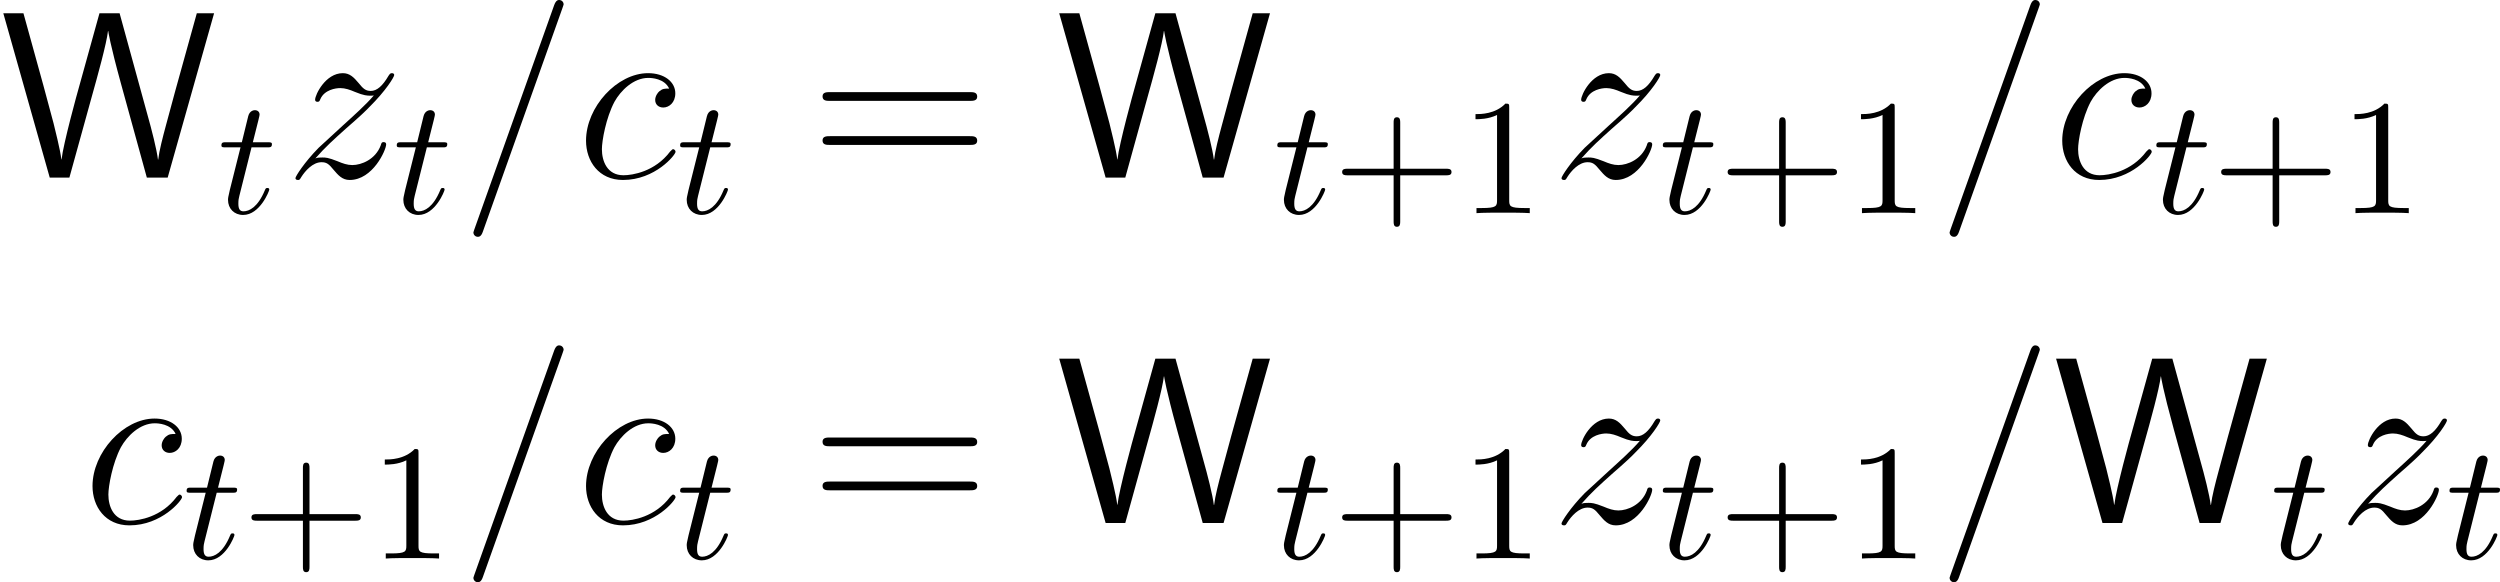 <?xml version='1.0' encoding='UTF-8'?>
<!-- This file was generated by dvisvgm 2.9.1 -->
<svg version='1.1' xmlns='http://www.w3.org/2000/svg' xmlns:xlink='http://www.w3.org/1999/xlink' width='151.438pt' height='35.268pt' viewBox='202.123 18.88 151.438 35.268'>
<defs>
<path id='g20-43' d='M4.075-2.291H6.854C6.994-2.291 7.183-2.291 7.183-2.491S6.994-2.69 6.854-2.69H4.075V-5.479C4.075-5.619 4.075-5.808 3.875-5.808S3.676-5.619 3.676-5.479V-2.69H.887C.747-2.69 .558-2.69 .558-2.491S.747-2.291 .887-2.291H3.676V.498C3.676 .638 3.676 .827 3.875 .827S4.075 .638 4.075 .498V-2.291Z'/>
<path id='g20-49' d='M2.929-6.376C2.929-6.615 2.929-6.635 2.7-6.635C2.082-5.998 1.205-5.998 .887-5.998V-5.689C1.086-5.689 1.674-5.689 2.192-5.948V-.787C2.192-.428 2.162-.309 1.265-.309H.946V0C1.295-.03 2.162-.03 2.56-.03S3.826-.03 4.174 0V-.309H3.856C2.959-.309 2.929-.418 2.929-.787V-6.376Z'/>
<path id='g11-61' d='M9.684-4.648C9.885-4.648 10.143-4.648 10.143-4.906C10.143-5.179 9.899-5.179 9.684-5.179H1.234C1.033-5.179 .775-5.179 .775-4.921C.775-4.648 1.019-4.648 1.234-4.648H9.684ZM9.684-1.98C9.885-1.98 10.143-1.98 10.143-2.238C10.143-2.511 9.899-2.511 9.684-2.511H1.234C1.033-2.511 .775-2.511 .775-2.252C.775-1.98 1.019-1.98 1.234-1.98H9.684Z'/>
<path id='g18-116' d='M2.052-3.985H2.989C3.188-3.985 3.288-3.985 3.288-4.184C3.288-4.294 3.188-4.294 3.009-4.294H2.132C2.491-5.709 2.54-5.908 2.54-5.968C2.54-6.137 2.421-6.237 2.252-6.237C2.222-6.237 1.943-6.227 1.853-5.878L1.465-4.294H.528C.329-4.294 .229-4.294 .229-4.105C.229-3.985 .309-3.985 .508-3.985H1.385C.667-1.156 .628-.986 .628-.807C.628-.269 1.006 .11 1.544 .11C2.56 .11 3.128-1.345 3.128-1.425C3.128-1.524 3.049-1.524 3.009-1.524C2.919-1.524 2.909-1.494 2.859-1.385C2.431-.349 1.903-.11 1.564-.11C1.355-.11 1.255-.239 1.255-.568C1.255-.807 1.275-.877 1.315-1.046L2.052-3.985Z'/>
<path id='g10-61' d='M6.155-10.229C6.155-10.243 6.241-10.458 6.241-10.487C6.241-10.659 6.097-10.76 5.982-10.76C5.911-10.76 5.782-10.76 5.667-10.444L.861 3.056C.861 3.07 .775 3.285 .775 3.314C.775 3.486 .918 3.587 1.033 3.587C1.119 3.587 1.248 3.572 1.349 3.271L6.155-10.229Z'/>
<path id='g10-99' d='M5.609-5.394C5.337-5.394 5.208-5.394 5.007-5.222C4.921-5.15 4.763-4.935 4.763-4.706C4.763-4.419 4.978-4.246 5.251-4.246C5.595-4.246 5.982-4.533 5.982-5.107C5.982-5.796 5.322-6.327 4.333-6.327C2.453-6.327 .574-4.275 .574-2.238C.574-.99 1.349 .143 2.812 .143C4.763 .143 5.997-1.377 5.997-1.564C5.997-1.65 5.911-1.722 5.853-1.722C5.81-1.722 5.796-1.707 5.667-1.578C4.749-.359 3.386-.143 2.841-.143C1.851-.143 1.535-1.004 1.535-1.722C1.535-2.224 1.779-3.615 2.295-4.591C2.668-5.265 3.443-6.04 4.347-6.04C4.533-6.04 5.322-6.011 5.609-5.394Z'/>
<path id='g10-122' d='M1.822-1.162C2.439-1.865 2.941-2.31 3.658-2.955C4.519-3.701 4.892-4.06 5.093-4.275C6.097-5.265 6.599-6.097 6.599-6.212S6.484-6.327 6.456-6.327C6.355-6.327 6.327-6.269 6.255-6.169C5.896-5.552 5.552-5.251 5.179-5.251C4.878-5.251 4.72-5.38 4.447-5.724C4.146-6.083 3.902-6.327 3.486-6.327C2.439-6.327 1.808-5.021 1.808-4.72C1.808-4.677 1.822-4.591 1.951-4.591C2.066-4.591 2.08-4.648 2.123-4.749C2.367-5.322 3.056-5.423 3.328-5.423C3.63-5.423 3.917-5.322 4.218-5.193C4.763-4.964 4.992-4.964 5.136-4.964C5.236-4.964 5.294-4.964 5.365-4.978C4.892-4.419 4.117-3.73 3.472-3.142L2.023-1.808C1.148-.918 .617-.072 .617 .029C.617 .115 .689 .143 .775 .143S.875 .129 .976-.043C1.205-.402 1.664-.933 2.195-.933C2.496-.933 2.64-.832 2.927-.473C3.199-.158 3.443 .143 3.902 .143C5.308 .143 6.111-1.679 6.111-2.008C6.111-2.066 6.097-2.152 5.954-2.152C5.839-2.152 5.825-2.095 5.782-1.951C5.466-1.105 4.619-.76 4.06-.76C3.759-.76 3.472-.861 3.171-.99C2.597-1.219 2.439-1.219 2.252-1.219C2.109-1.219 1.951-1.219 1.822-1.162Z'/>
<path id='g6-87' d='M12.969-9.956H11.922L10.616-5.251L10.042-3.127C9.856-2.439 9.641-1.607 9.583-1.09H9.569C9.497-1.693 9.182-2.927 8.938-3.787L7.245-9.956H6.025L4.792-5.509C4.691-5.165 3.83-2.037 3.73-1.105H3.716C3.658-1.664 3.3-3.056 3.242-3.3L2.625-5.595L1.42-9.956H.201L3.013 0H4.203L5.552-4.878C5.911-6.155 6.456-8.12 6.542-8.88H6.556C6.556-8.866 6.657-8.134 7.331-5.681L8.895 0H10.157L12.969-9.956Z'/>
</defs>
<g id='page1'>
<use x='202.123' y='29.639' xlink:href='#g6-87'/>
<use x='215.307' y='31.791' xlink:href='#g18-116'/>
<use x='219.403' y='29.639' xlink:href='#g10-122'/>
<use x='225.928' y='31.791' xlink:href='#g18-116'/>
<use x='230.024' y='29.639' xlink:href='#g10-61'/>
<use x='237.048' y='29.639' xlink:href='#g10-99'/>
<use x='243.093' y='31.791' xlink:href='#g18-116'/>
<use x='251.174' y='29.639' xlink:href='#g11-61'/>
<use x='266.084' y='29.639' xlink:href='#g6-87'/>
<use x='279.268' y='31.791' xlink:href='#g18-116'/>
<use x='282.866' y='31.791' xlink:href='#g20-43'/>
<use x='290.615' y='31.791' xlink:href='#g20-49'/>
<use x='296.094' y='29.639' xlink:href='#g10-122'/>
<use x='302.62' y='31.791' xlink:href='#g18-116'/>
<use x='306.217' y='31.791' xlink:href='#g20-43'/>
<use x='313.966' y='31.791' xlink:href='#g20-49'/>
<use x='319.445' y='29.639' xlink:href='#g10-61'/>
<use x='326.469' y='29.639' xlink:href='#g10-99'/>
<use x='332.515' y='31.791' xlink:href='#g18-116'/>
<use x='336.112' y='31.791' xlink:href='#g20-43'/>
<use x='343.861' y='31.791' xlink:href='#g20-49'/>
<use x='207.153' y='50.561' xlink:href='#g10-99'/>
<use x='213.198' y='52.713' xlink:href='#g18-116'/>
<use x='216.796' y='52.713' xlink:href='#g20-43'/>
<use x='224.545' y='52.713' xlink:href='#g20-49'/>
<use x='230.024' y='50.561' xlink:href='#g10-61'/>
<use x='237.048' y='50.561' xlink:href='#g10-99'/>
<use x='243.093' y='52.713' xlink:href='#g18-116'/>
<use x='251.174' y='50.561' xlink:href='#g11-61'/>
<use x='266.084' y='50.561' xlink:href='#g6-87'/>
<use x='279.268' y='52.713' xlink:href='#g18-116'/>
<use x='282.866' y='52.713' xlink:href='#g20-43'/>
<use x='290.615' y='52.713' xlink:href='#g20-49'/>
<use x='296.094' y='50.561' xlink:href='#g10-122'/>
<use x='302.62' y='52.713' xlink:href='#g18-116'/>
<use x='306.217' y='52.713' xlink:href='#g20-43'/>
<use x='313.966' y='52.713' xlink:href='#g20-49'/>
<use x='319.445' y='50.561' xlink:href='#g10-61'/>
<use x='326.469' y='50.561' xlink:href='#g6-87'/>
<use x='339.653' y='52.713' xlink:href='#g18-116'/>
<use x='343.748' y='50.561' xlink:href='#g10-122'/>
<use x='350.274' y='52.713' xlink:href='#g18-116'/>
</g>
</svg>